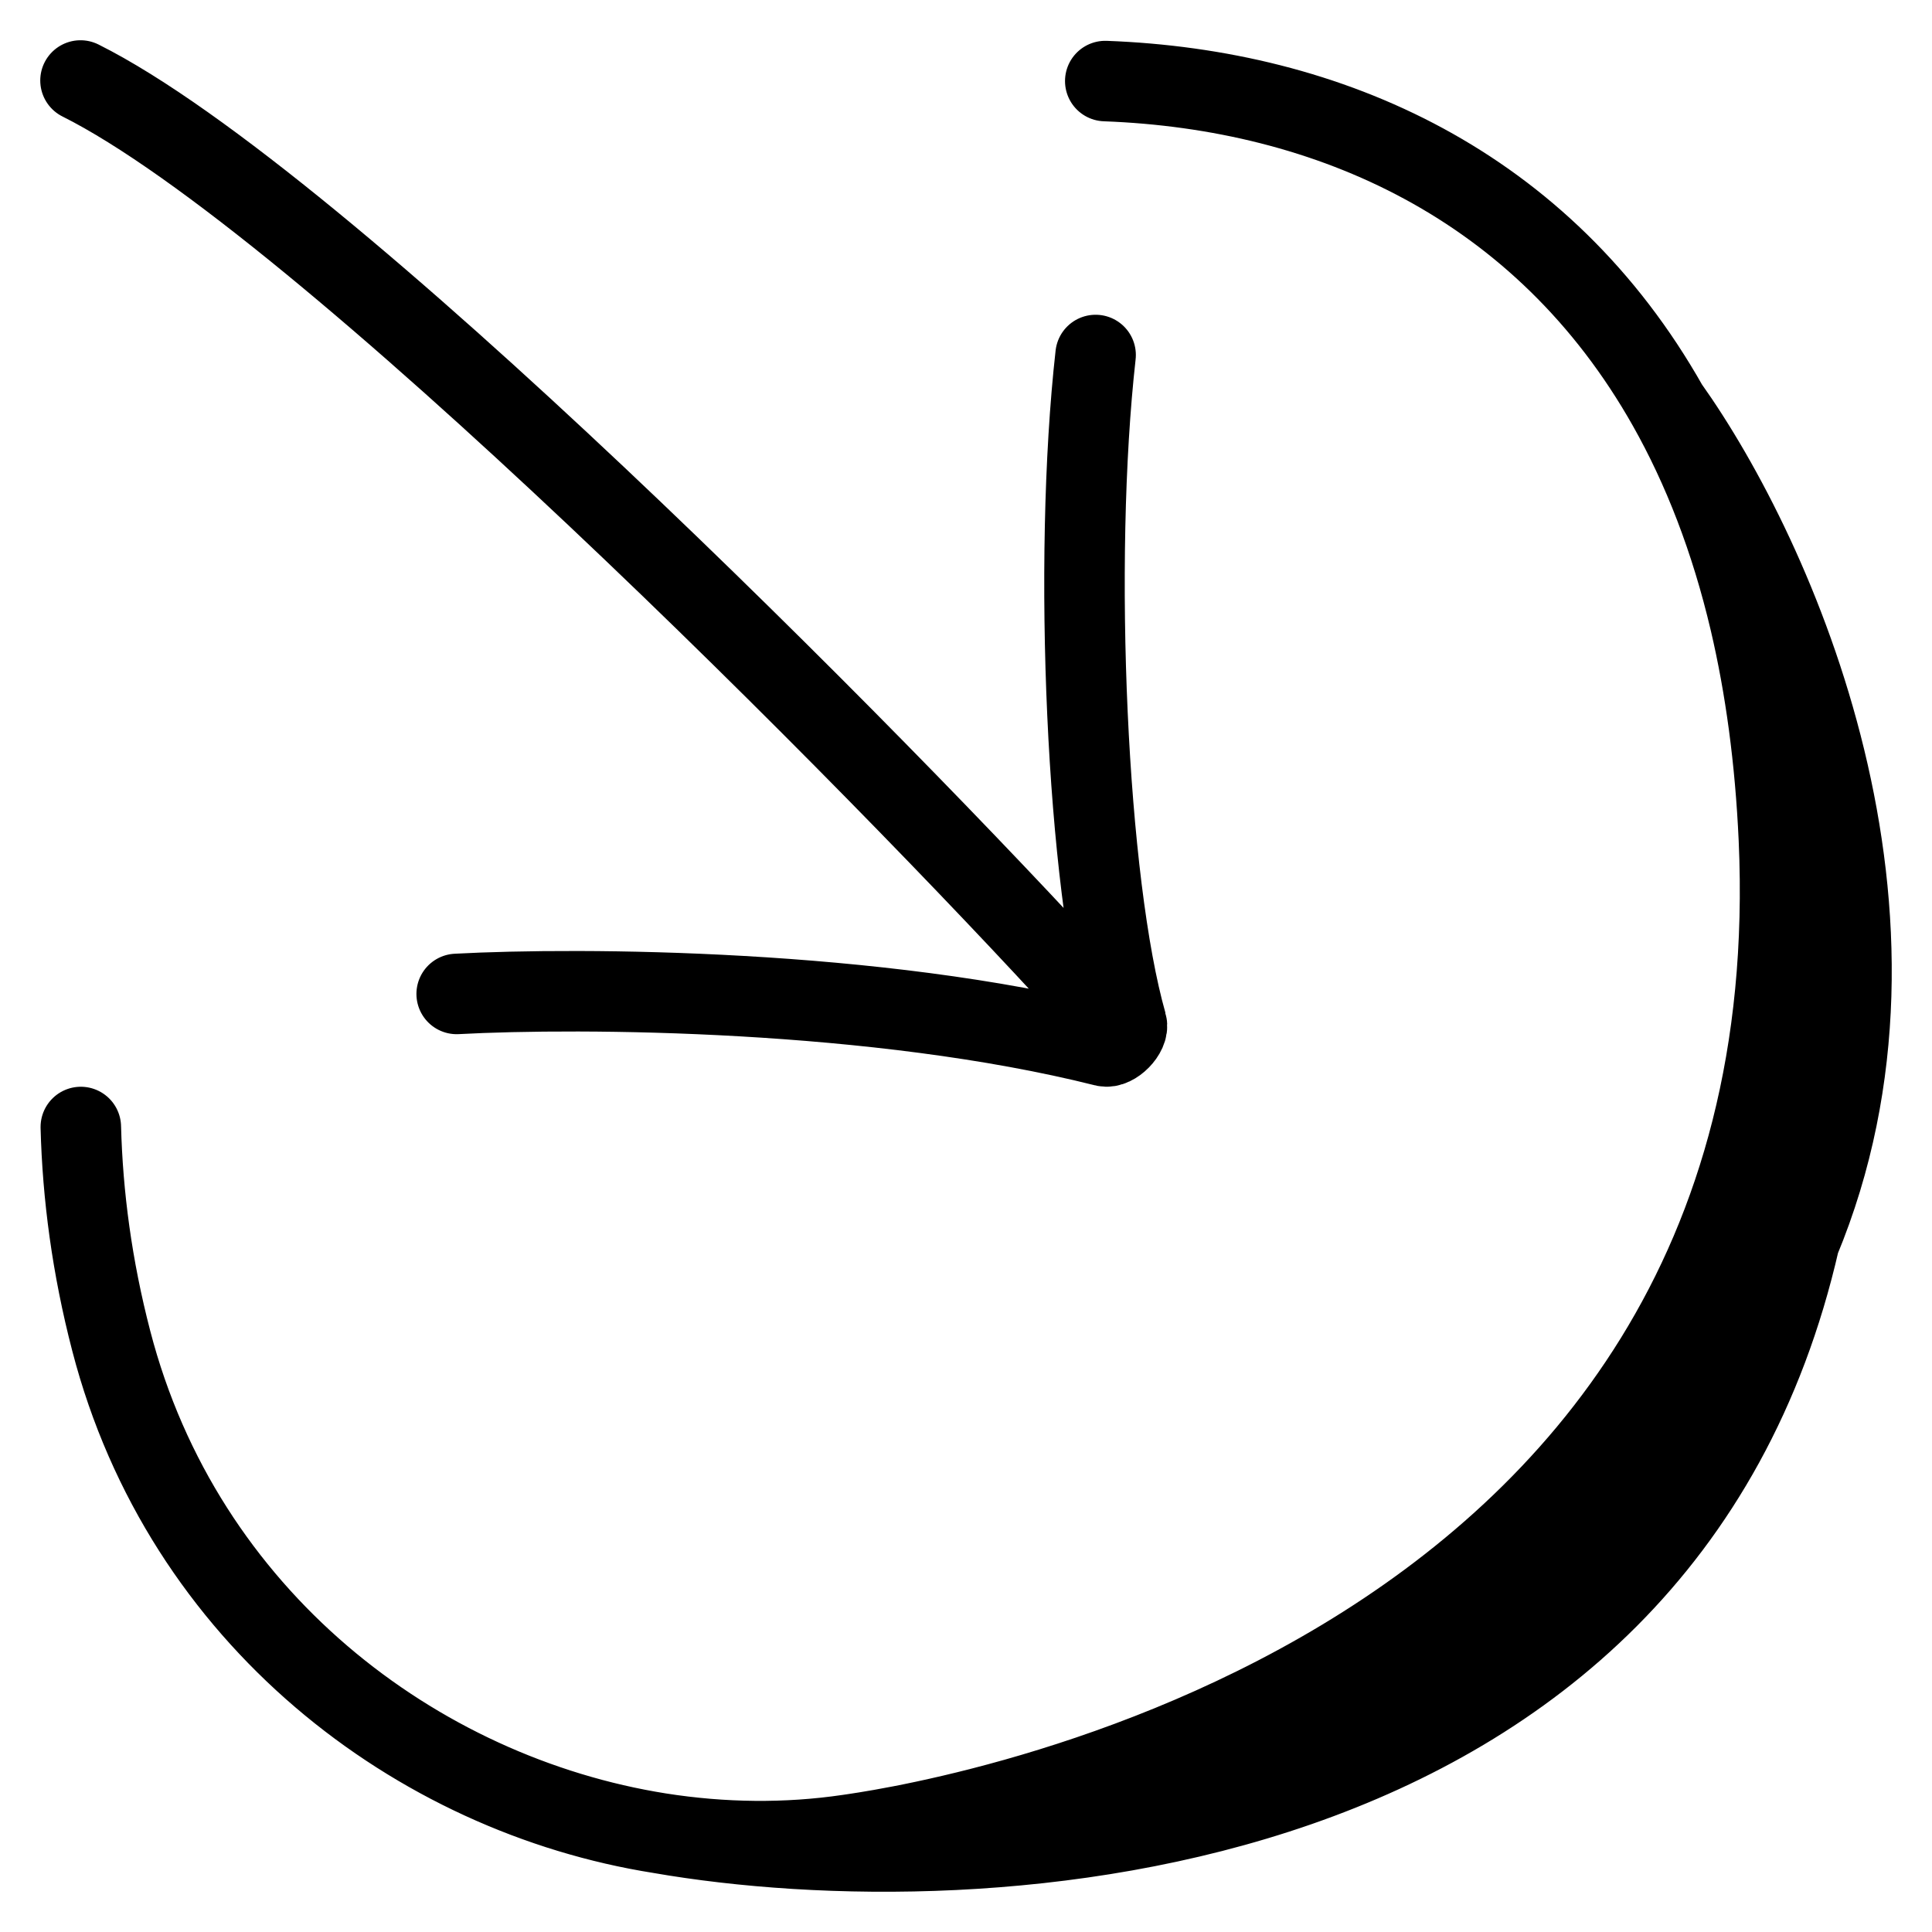<svg width="24" height="24" viewBox="0 0 24 24" fill="none" xmlns="http://www.w3.org/2000/svg">
<path d="M10.538 22.792C11.015 22.721 22.579 21.178 22.098 10.421C22.053 9.433 21.93 8.534 21.739 7.719M10.538 22.792C16.876 22.373 20.097 19.89 21.538 16.914M10.538 22.792C9.771 22.905 8.98 22.896 8.197 22.773M21.739 7.719C21.499 6.698 21.152 5.81 20.719 5.043M21.739 7.719C22.602 10.111 23.054 13.785 21.538 16.914M20.719 5.043C22.07 6.94 24.03 11.385 22.354 15.415M20.719 5.043C19.17 2.299 16.52 1.11 13.73 1.007M21.538 16.914C21.874 16.425 22.143 15.924 22.354 15.415M8.197 22.773C5.173 22.294 2.275 20.099 1.382 16.657C1.143 15.738 1.026 14.85 1.004 14M8.197 22.773C12.197 23.468 20.628 22.971 22.354 15.415M5.673 12.347C7.221 12.264 10.896 12.287 13.722 12.997C13.838 13.026 14.029 12.832 13.996 12.717C13.499 10.972 13.323 6.964 13.61 4.41M13.504 12.33C10.927 9.503 4 2.5 1 1" stroke="black" stroke-linecap="round"/>
</svg>
